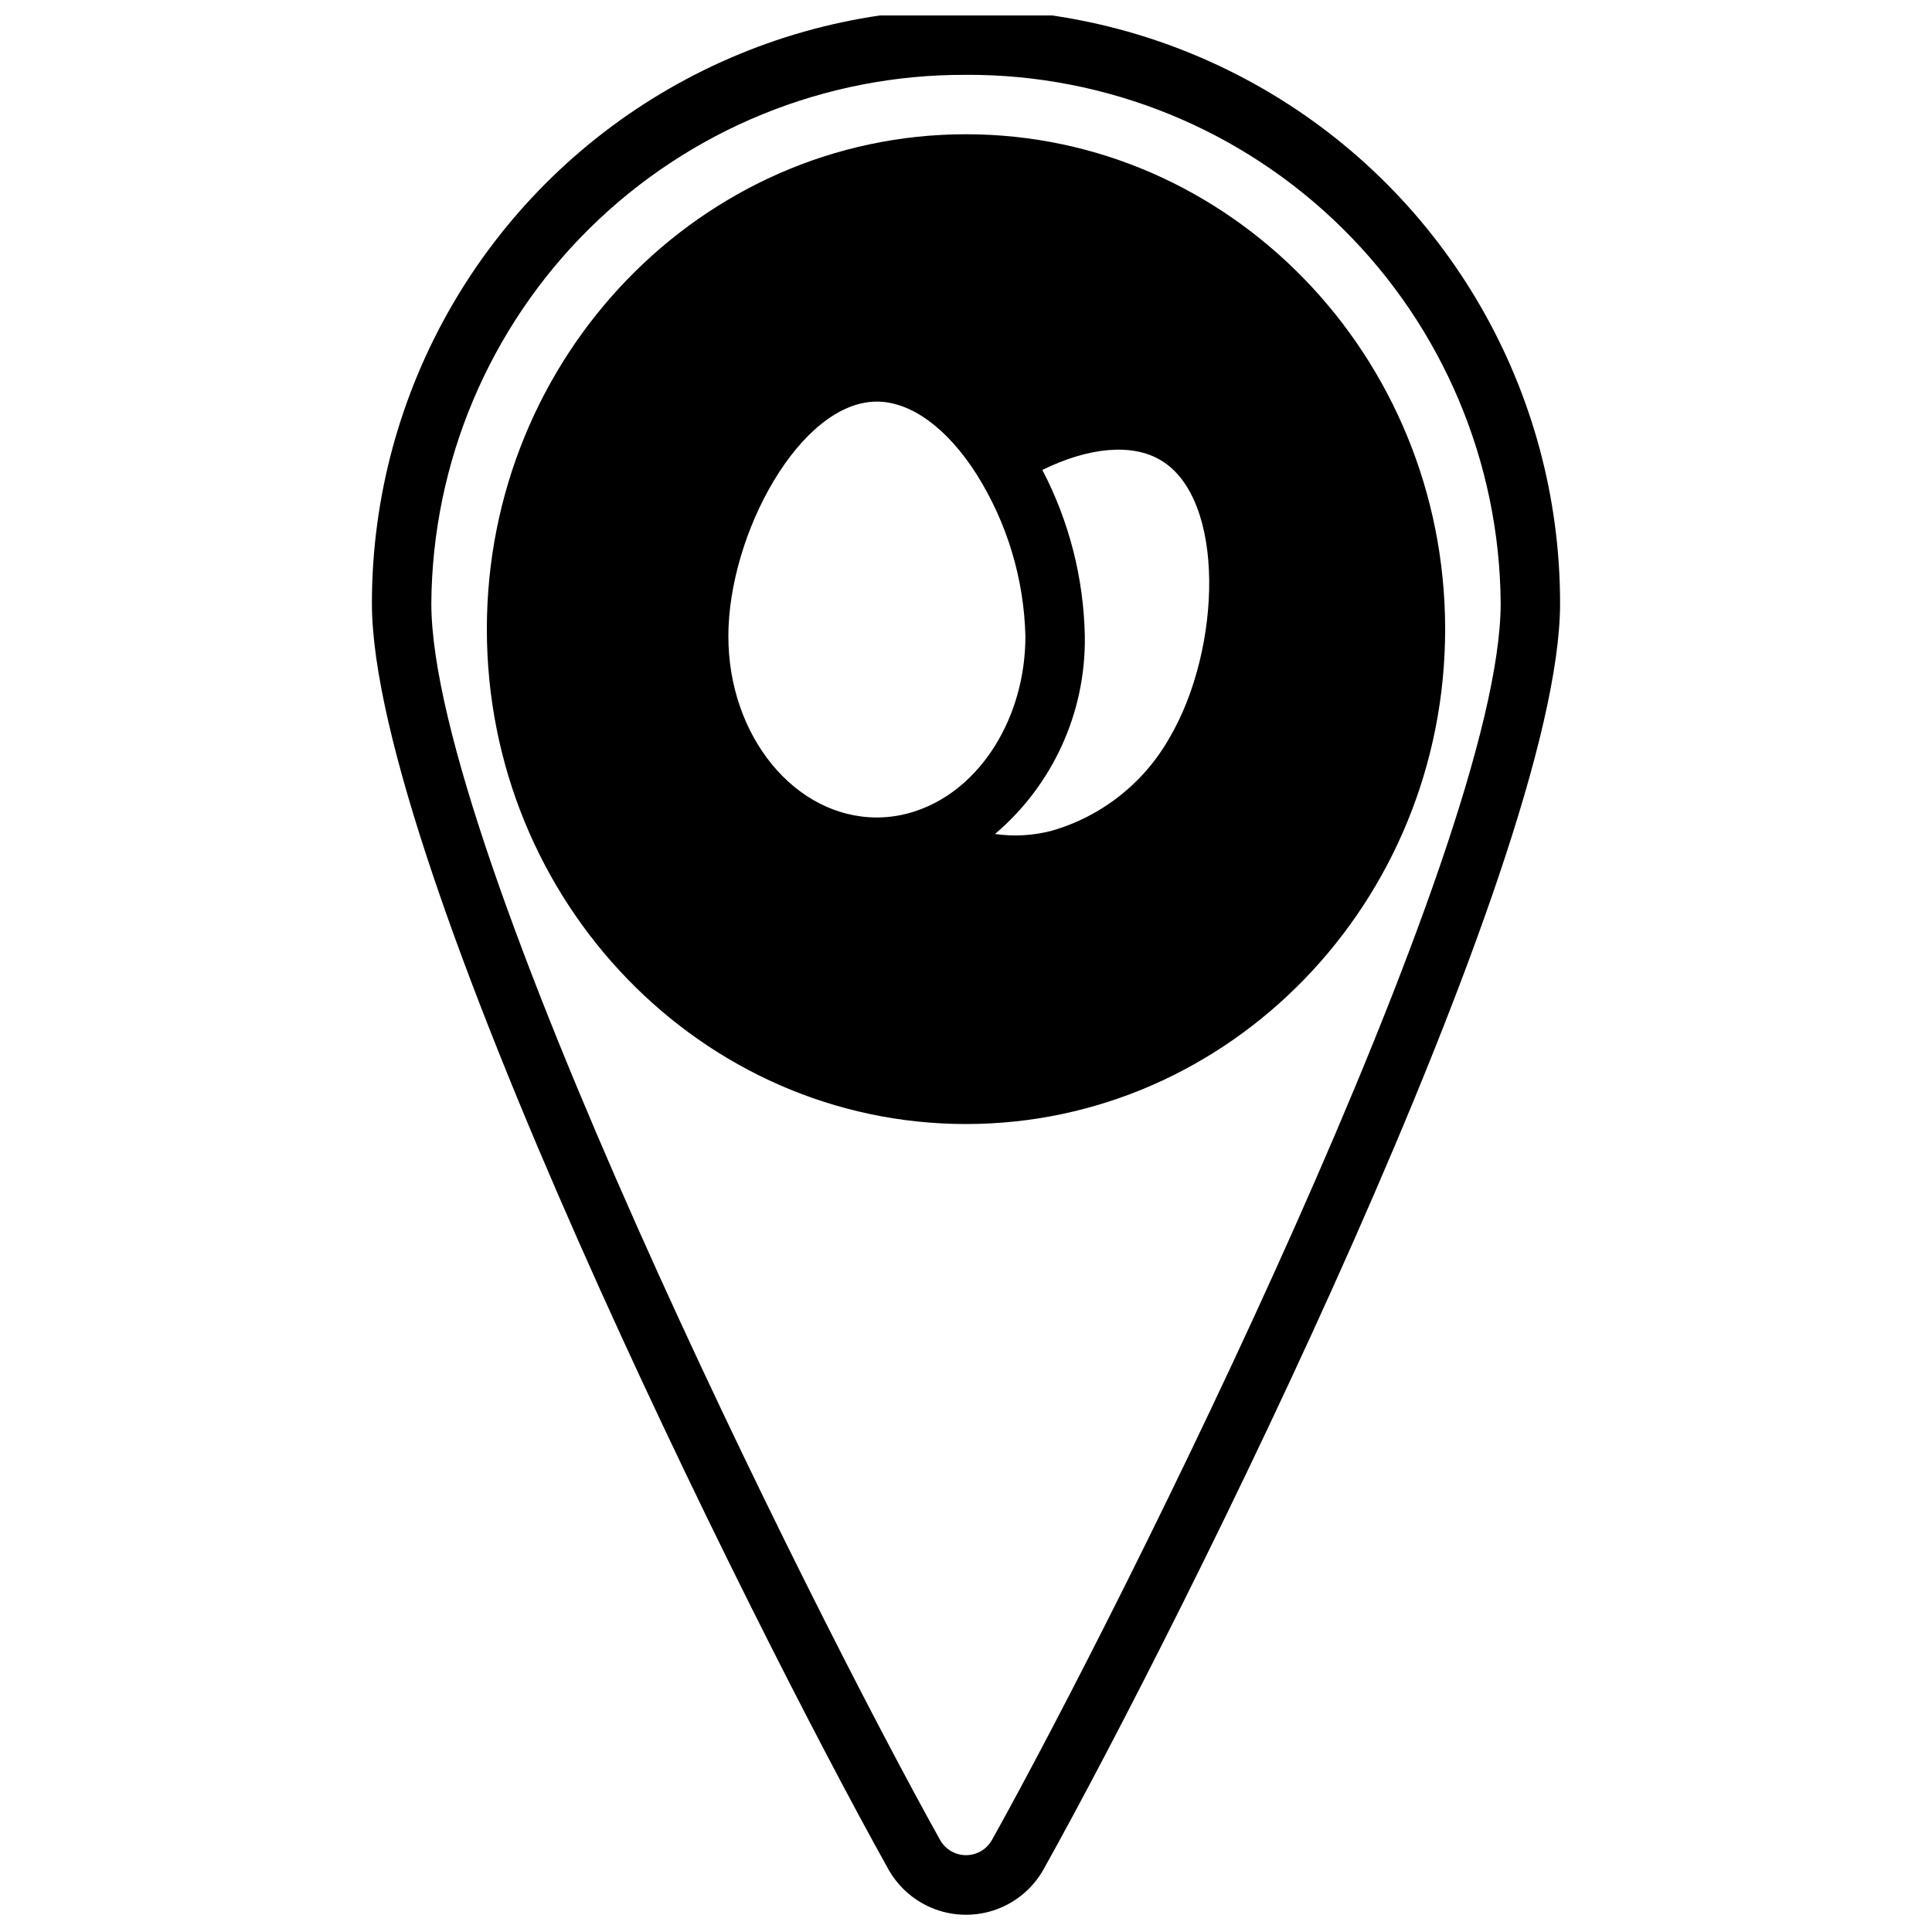 <?xml version="1.0" encoding="UTF-8"?>
<!-- Uploaded to: ICON Repo, www.svgrepo.com, Generator: ICON Repo Mixer Tools -->
<svg width="800px" height="800px" version="1.1" viewBox="144 144 512 512" xmlns="http://www.w3.org/2000/svg">
 <defs>
  <clipPath id="a">
   <path d="m242 148.09h316v503.81h-316z"/>
  </clipPath>
 </defs>
 <g clip-path="url(#a)">
  <path d="m379.43 639.37c2.738 4.898 7.141 8.66 12.406 10.605 5.269 1.945 11.059 1.945 16.324 0 5.266-1.945 9.668-5.707 12.406-10.605 36.551-65.48 136.87-266.61 136.87-335.49 0-56.25-30.008-108.23-78.719-136.35-48.711-28.125-108.73-28.125-157.44 0-48.711 28.121-78.719 80.098-78.719 136.35 0 68.879 100.32 270.01 136.87 335.49zm20.57-475.54c37.348-0.176 73.238 14.473 99.805 40.727 26.562 26.254 41.629 61.973 41.891 99.32 0 64.961-100.3 265.88-134.86 327.81v-0.004c-1.402 2.449-4.008 3.957-6.828 3.957-2.82 0-5.426-1.508-6.832-3.957-34.566-61.93-134.87-262.85-134.87-327.8 0.262-37.348 15.328-73.066 41.895-99.32 26.562-26.254 62.457-40.902 99.805-40.727z"/>
 </g>
 <path d="m400 441.88c70.016 0 126.98-58.828 126.98-131.15-0.004-72.32-56.965-131.15-126.98-131.15-70.016 0-126.98 58.836-126.98 131.15s56.961 131.15 126.98 131.15zm-23.617-191.45c9.012 0 18.648 7.023 26.418 19.254 8.102 12.887 12.57 27.719 12.941 42.934 0 21.453-11.855 40.469-28.82 46.23v0.004c-3.387 1.176-6.949 1.781-10.539 1.785-21.703 0-39.359-21.539-39.359-48.02 0-27.148 19.09-62.188 39.359-62.188zm46.32 113.73c-4.902 1.285-10.008 1.578-15.023 0.859 15.359-13.035 24.094-32.254 23.809-52.398-0.289-15.367-4.141-30.457-11.258-44.082 12.328-6.039 23.703-7.086 31.285-2.637 17.469 10.234 16.199 50.105 2.465 73.539h-0.004c-6.773 12.031-18.008 20.91-31.273 24.719z"/>
</svg>
